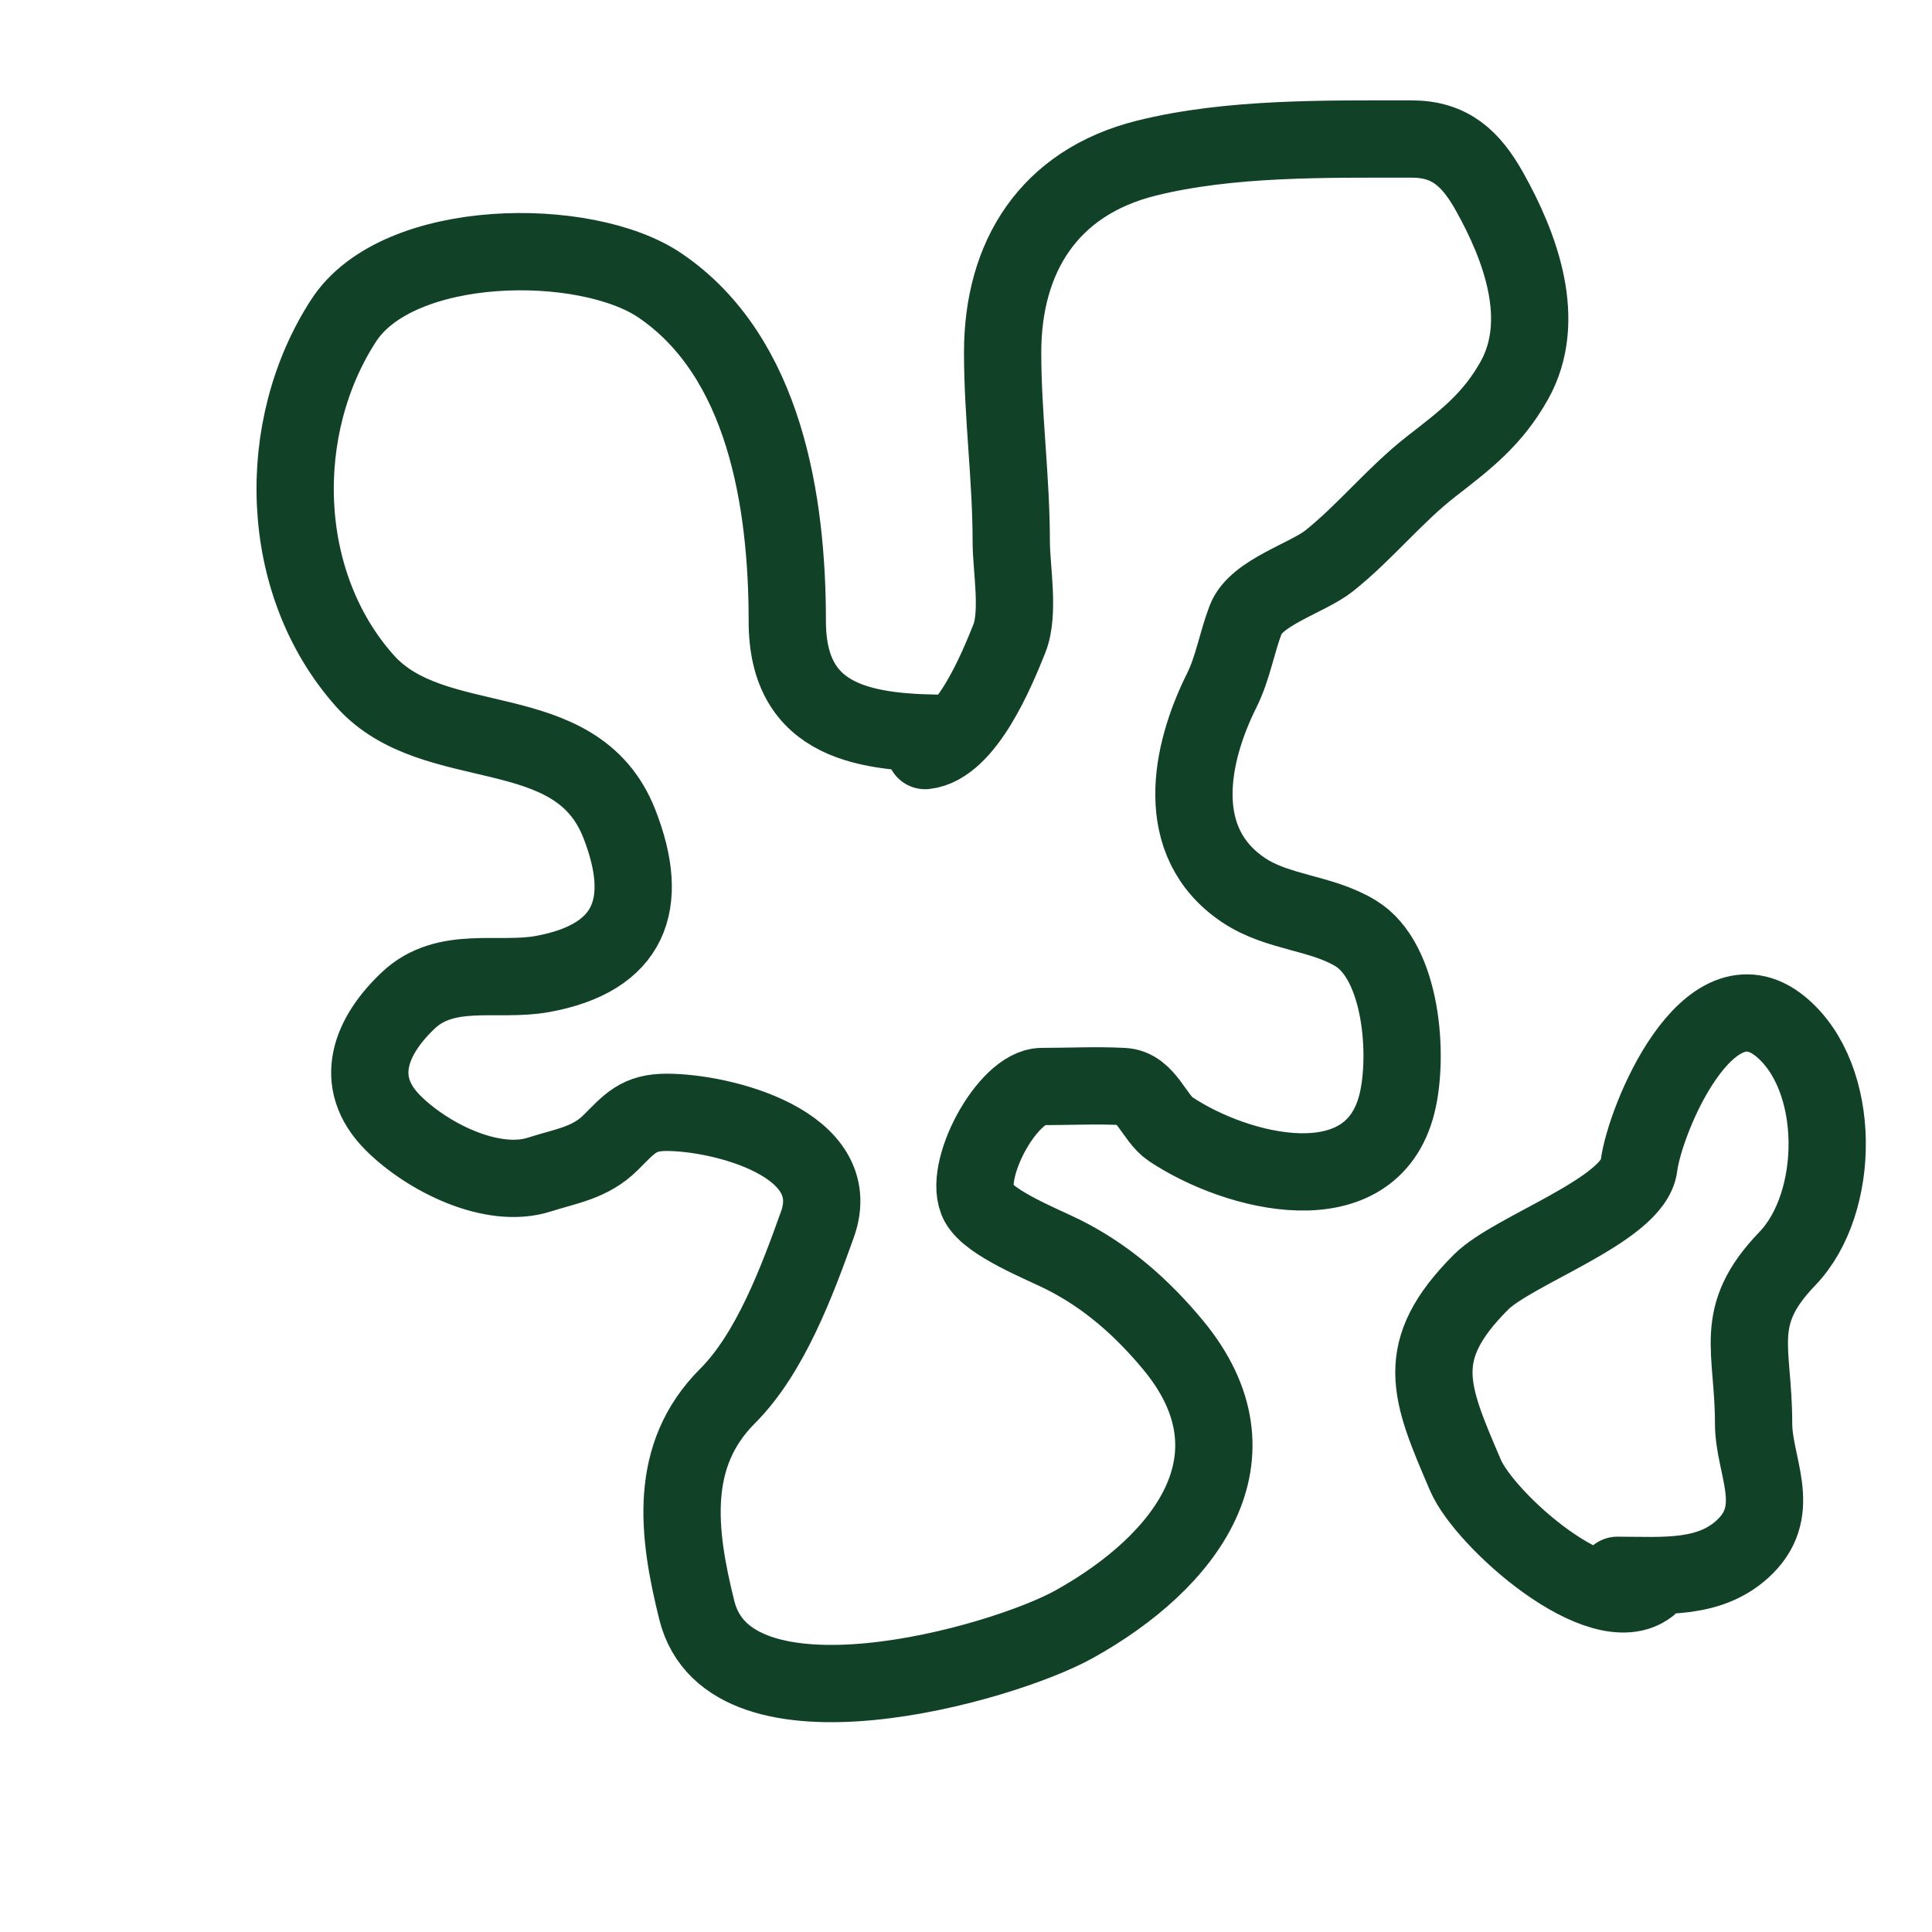 <?xml version="1.0" encoding="UTF-8"?>
<svg xmlns="http://www.w3.org/2000/svg" width="50" height="50" viewBox="0 0 50 50" fill="none">
  <path d="M23.942 19.425C24.993 19.308 25.793 17.348 26.122 16.527C26.388 15.861 26.171 14.703 26.171 14.013C26.171 12.373 25.948 10.762 25.948 9.122C25.948 6.647 27.144 4.724 29.663 4.094C31.816 3.556 34.315 3.598 36.536 3.598C37.529 3.598 38.067 4.103 38.543 4.948C39.34 6.367 40.067 8.287 39.187 9.852C38.619 10.861 37.931 11.379 37.044 12.069C36.092 12.81 35.342 13.76 34.406 14.509C33.839 14.963 32.511 15.326 32.239 16.032C32.011 16.626 31.905 17.294 31.62 17.865C30.806 19.493 30.321 21.796 32.19 23.041C33.073 23.63 34.197 23.612 35.087 24.156C36.289 24.89 36.46 27.335 36.153 28.564C35.483 31.241 32.02 30.371 30.295 29.221C29.864 28.933 29.671 28.15 29.069 28.119C28.371 28.082 27.662 28.119 26.964 28.119C26.074 28.119 24.881 30.333 25.329 31.14C25.619 31.663 26.969 32.196 27.509 32.465C28.634 33.028 29.554 33.838 30.357 34.806C32.76 37.701 30.71 40.418 27.793 42.038C25.914 43.082 18.881 45.062 18.035 41.679C17.525 39.641 17.299 37.659 18.827 36.131C19.935 35.024 20.632 33.151 21.156 31.685C21.902 29.595 18.683 28.787 17.255 28.787C16.526 28.787 16.303 29.07 15.806 29.567C15.275 30.098 14.646 30.177 13.96 30.397C12.735 30.791 11.055 29.944 10.171 29.06C9.103 27.992 9.599 26.804 10.567 25.89C11.537 24.974 12.881 25.418 14.035 25.208C16.316 24.794 16.84 23.392 16.029 21.32C14.908 18.455 11.235 19.636 9.44 17.617C7.179 15.073 7.102 11.051 8.896 8.292C10.306 6.122 15.16 6.084 17.081 7.388C19.796 9.23 20.375 12.989 20.375 16.081C20.375 18.742 22.452 18.979 24.611 18.979" stroke="#114227" stroke-width="2" stroke-linecap="round"></path>
  <path d="M42.671 41.041C41.419 42.014 38.423 39.338 37.926 38.178C37.001 36.021 36.538 34.971 38.332 33.177C39.16 32.349 42.273 31.313 42.415 30.179C42.568 28.958 44.211 25.038 46.076 26.563C47.675 27.872 47.647 31.131 46.256 32.574C44.815 34.071 45.383 34.897 45.383 36.837C45.383 37.93 46.142 39.046 45.172 40.016C44.286 40.901 43.039 40.769 41.858 40.769" stroke="#114227" stroke-width="2" stroke-linecap="round"></path>
</svg>
